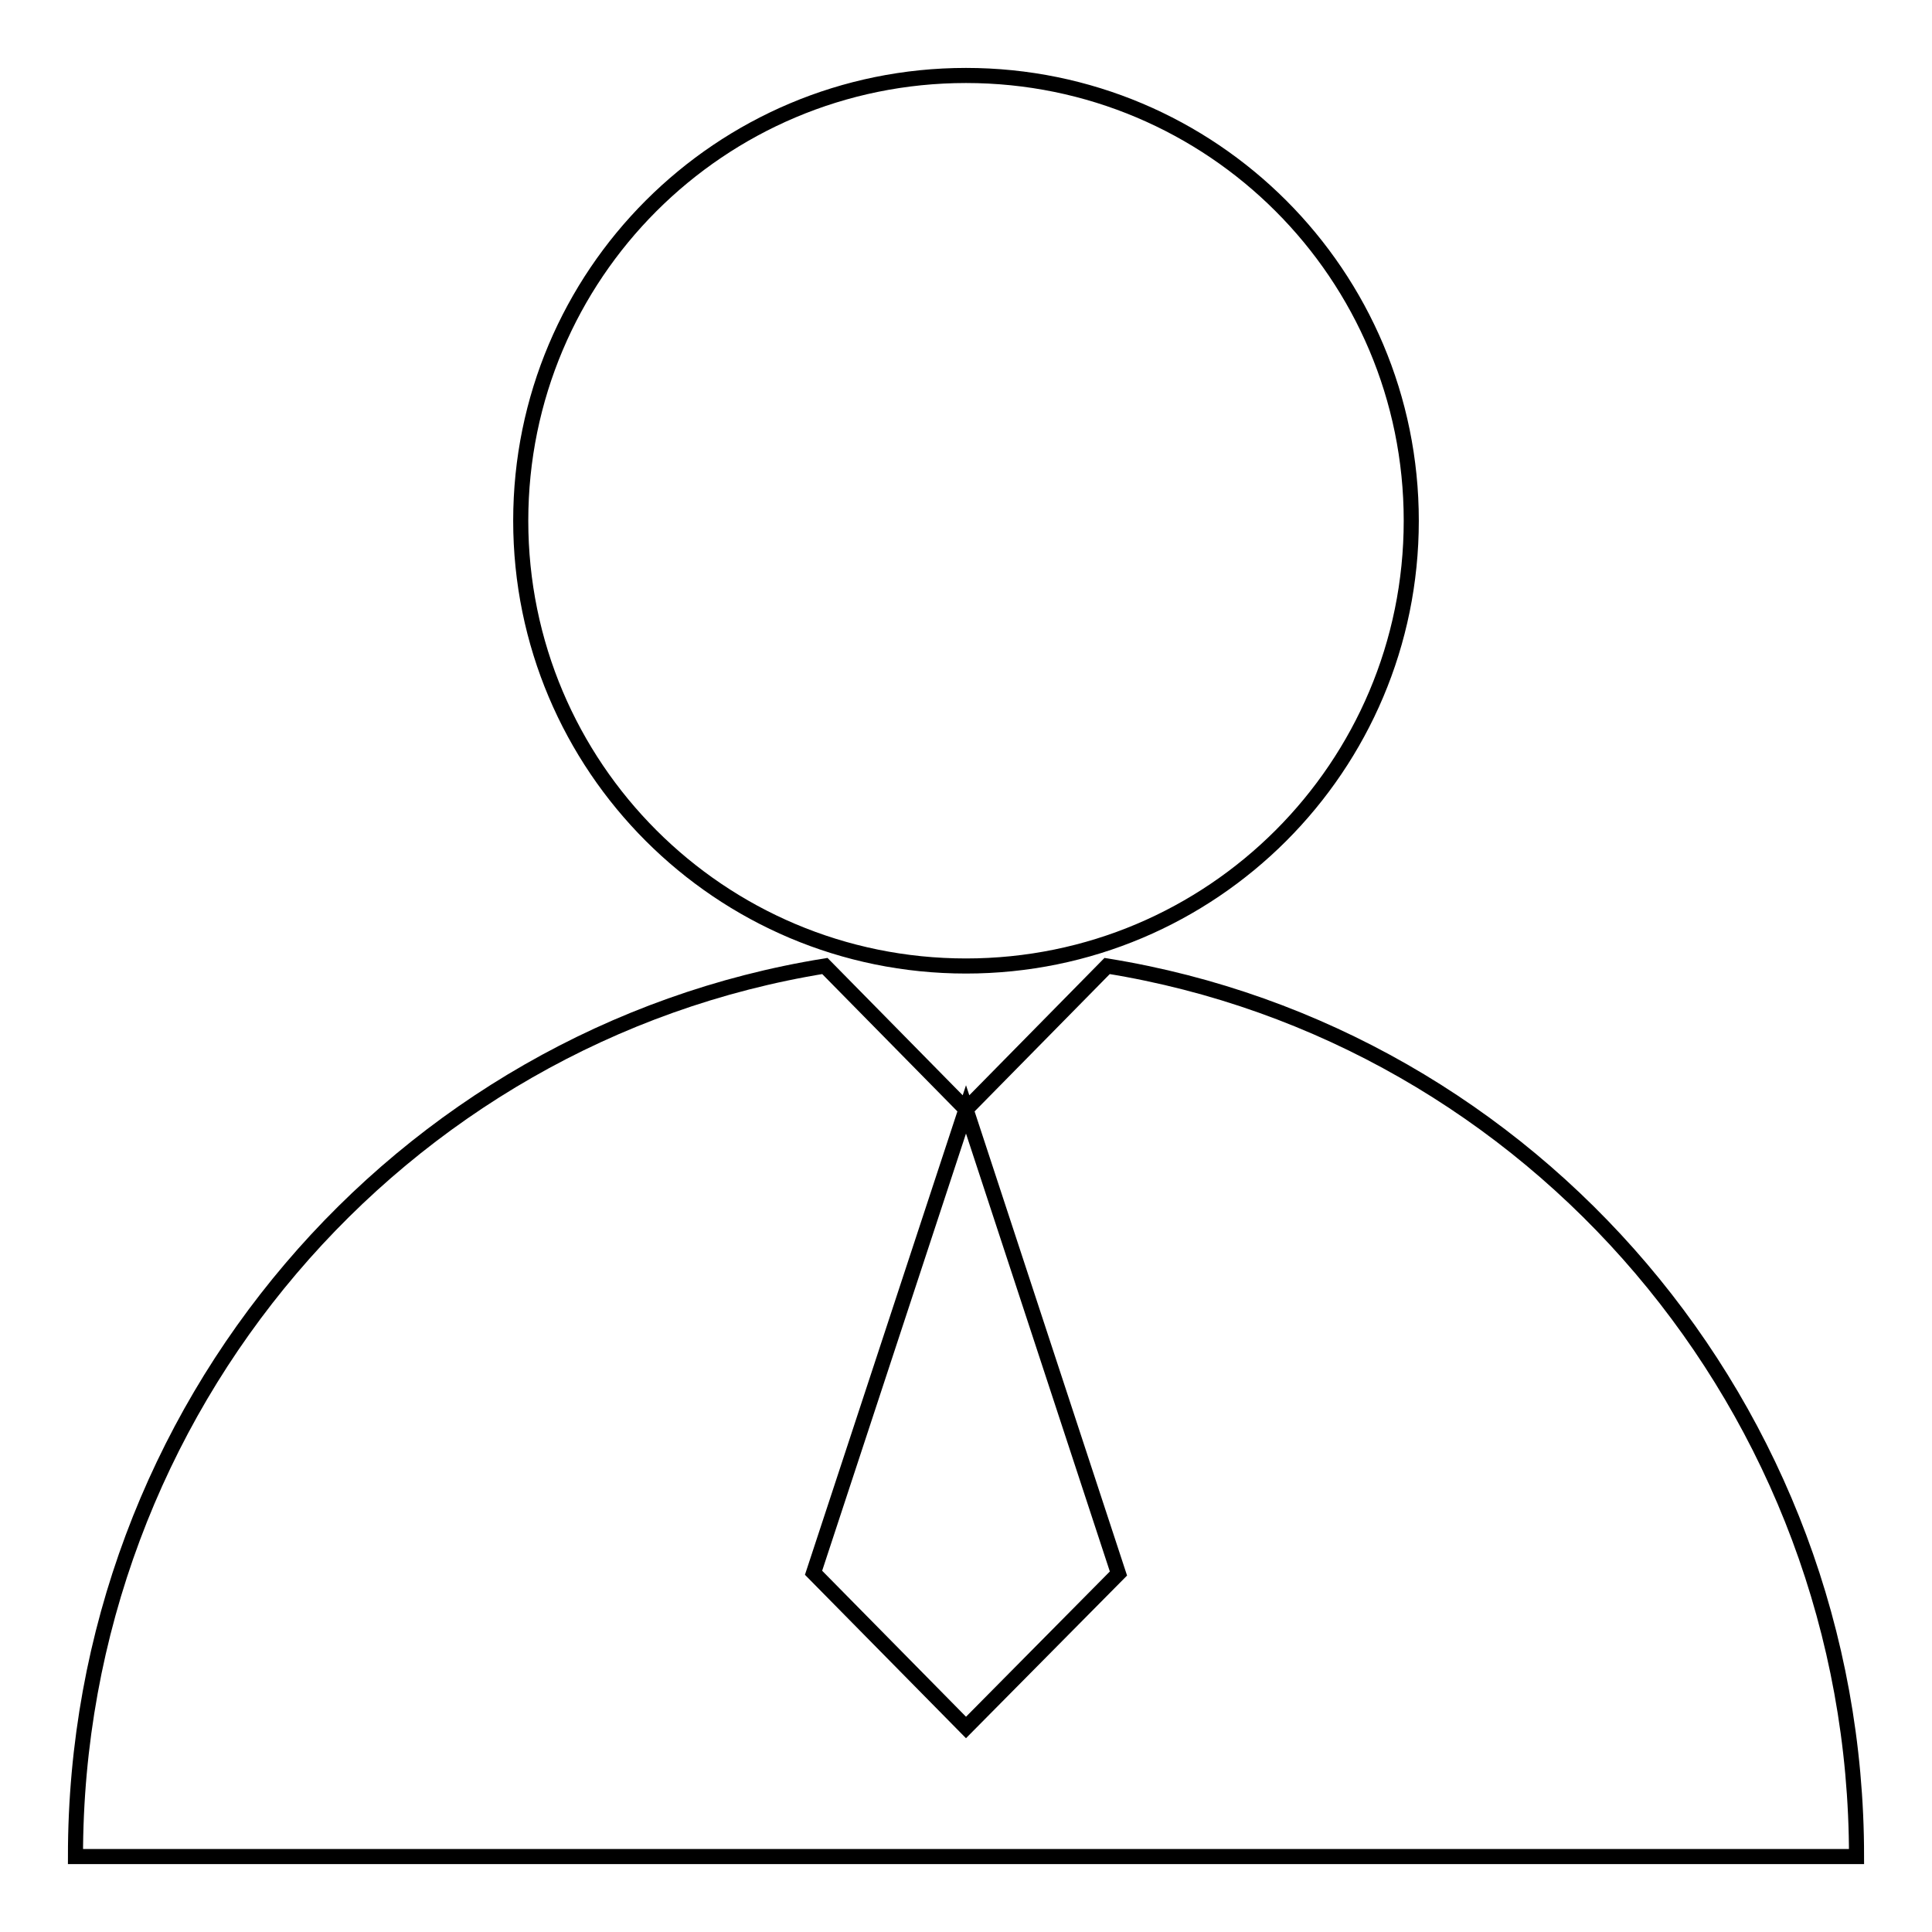 <?xml version="1.0" encoding="utf-8"?>
<!-- Svg Vector Icons : http://www.onlinewebfonts.com/icon -->
<!DOCTYPE svg PUBLIC "-//W3C//DTD SVG 1.1//EN" "http://www.w3.org/Graphics/SVG/1.1/DTD/svg11.dtd">
<svg version="1.1" xmlns="http://www.w3.org/2000/svg" xmlns:xlink="http://www.w3.org/1999/xlink" x="0px" y="0px" viewBox="0 0 256 256" enable-background="new 0 0 256 256" xml:space="preserve">
<g> <path stroke-width="2" fill-opacity="0" stroke="#000000"  d="M69,69c0,32.6,26.4,59,59,59c32.6,0,59-26.4,59-59s-26.4-59-59-59C95.4,10,69,36.4,69,69z"/> <path stroke-width="2" fill-opacity="0" stroke="#000000"  d="M146.7,128L128,147l-18.7-19C53,137.1,10,186.5,10,246h236C246,186.5,203,137.1,146.7,128z M128,228.9 l-20.2-20.5L128,147l20.2,61.5L128,228.9z"/></g>
</svg>
